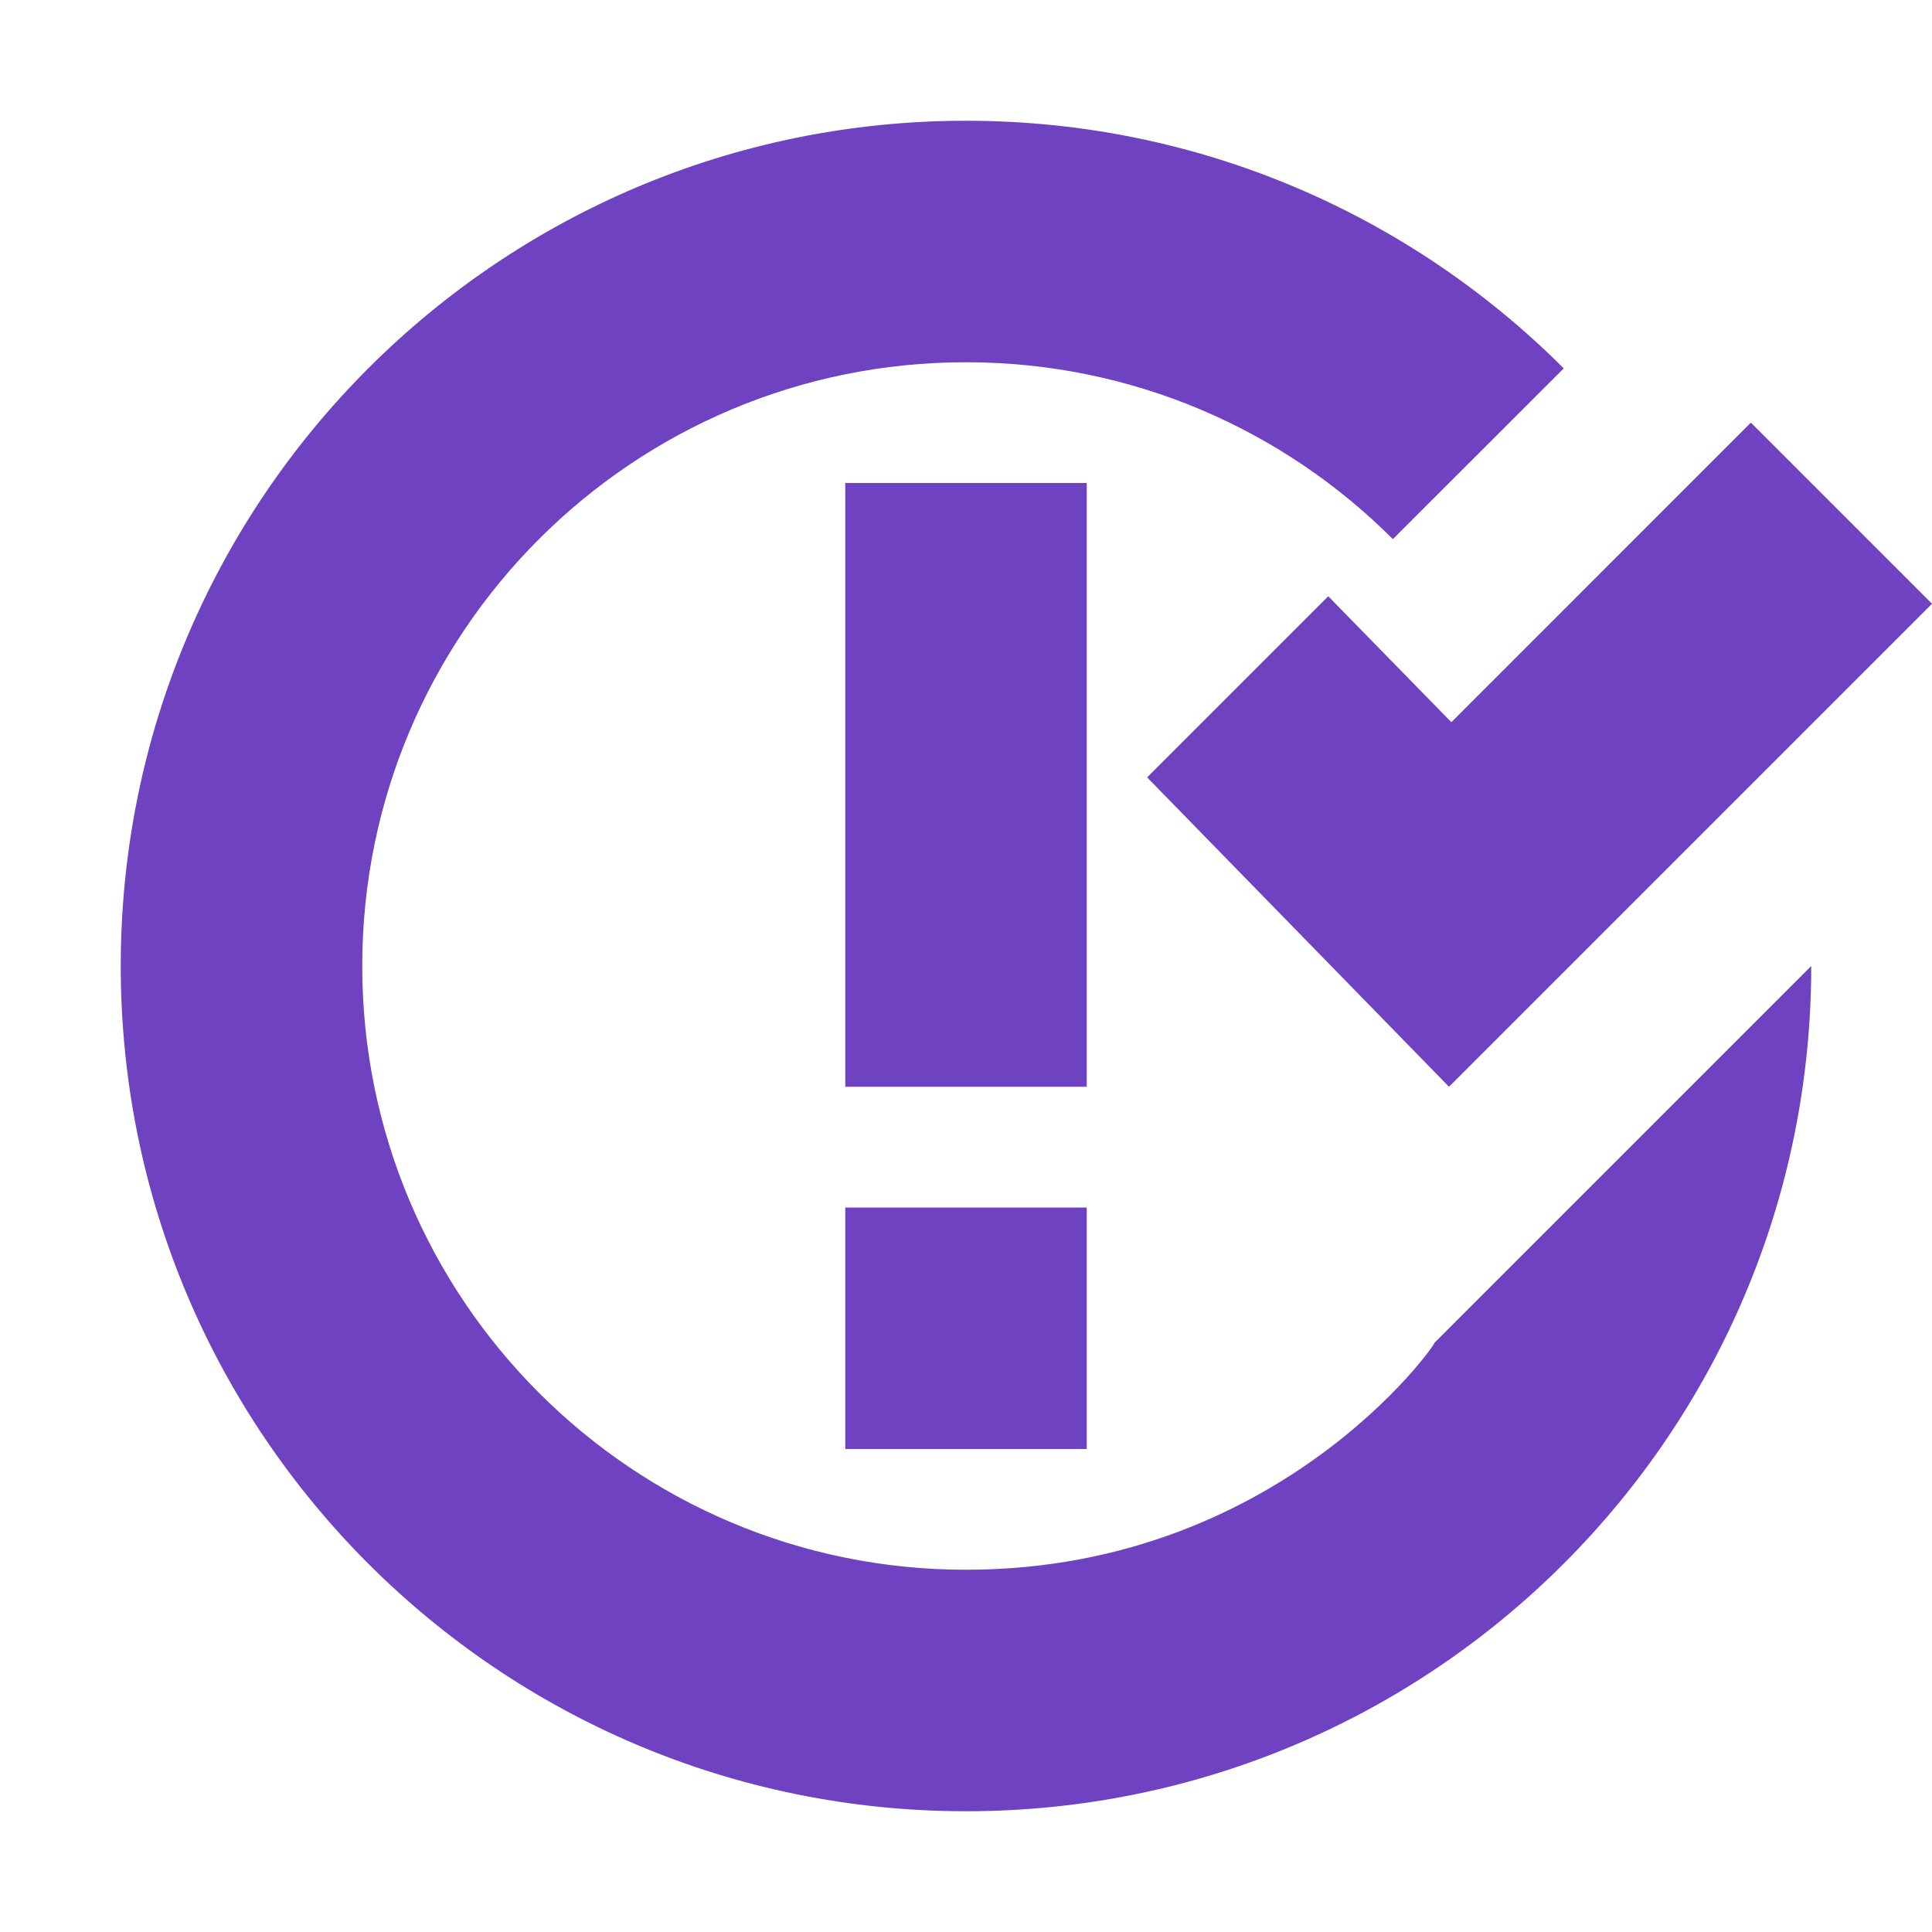 <svg xmlns="http://www.w3.org/2000/svg" width="1024" height="1024"><path fill="#6F42C1" d="m704 316.031-96 96L768 576l256-256-96-96-158.75 158.781zM512 832c-176.781 0-320-143.25-320-320 0-176.781 143.219-320 320-320 88.375 0 168.375 35.844 226.25 93.75l90.562-90.5C747.75 114.125 635.75 64 512 64 264.562 64 64 264.562 64 512s200.562 448 448 448 448-200.562 448-448L759.75 712.25c8.938-11-75 119.75-247.75 119.75m64-576H448v320h128zM448 768h128V640H448z"/></svg>